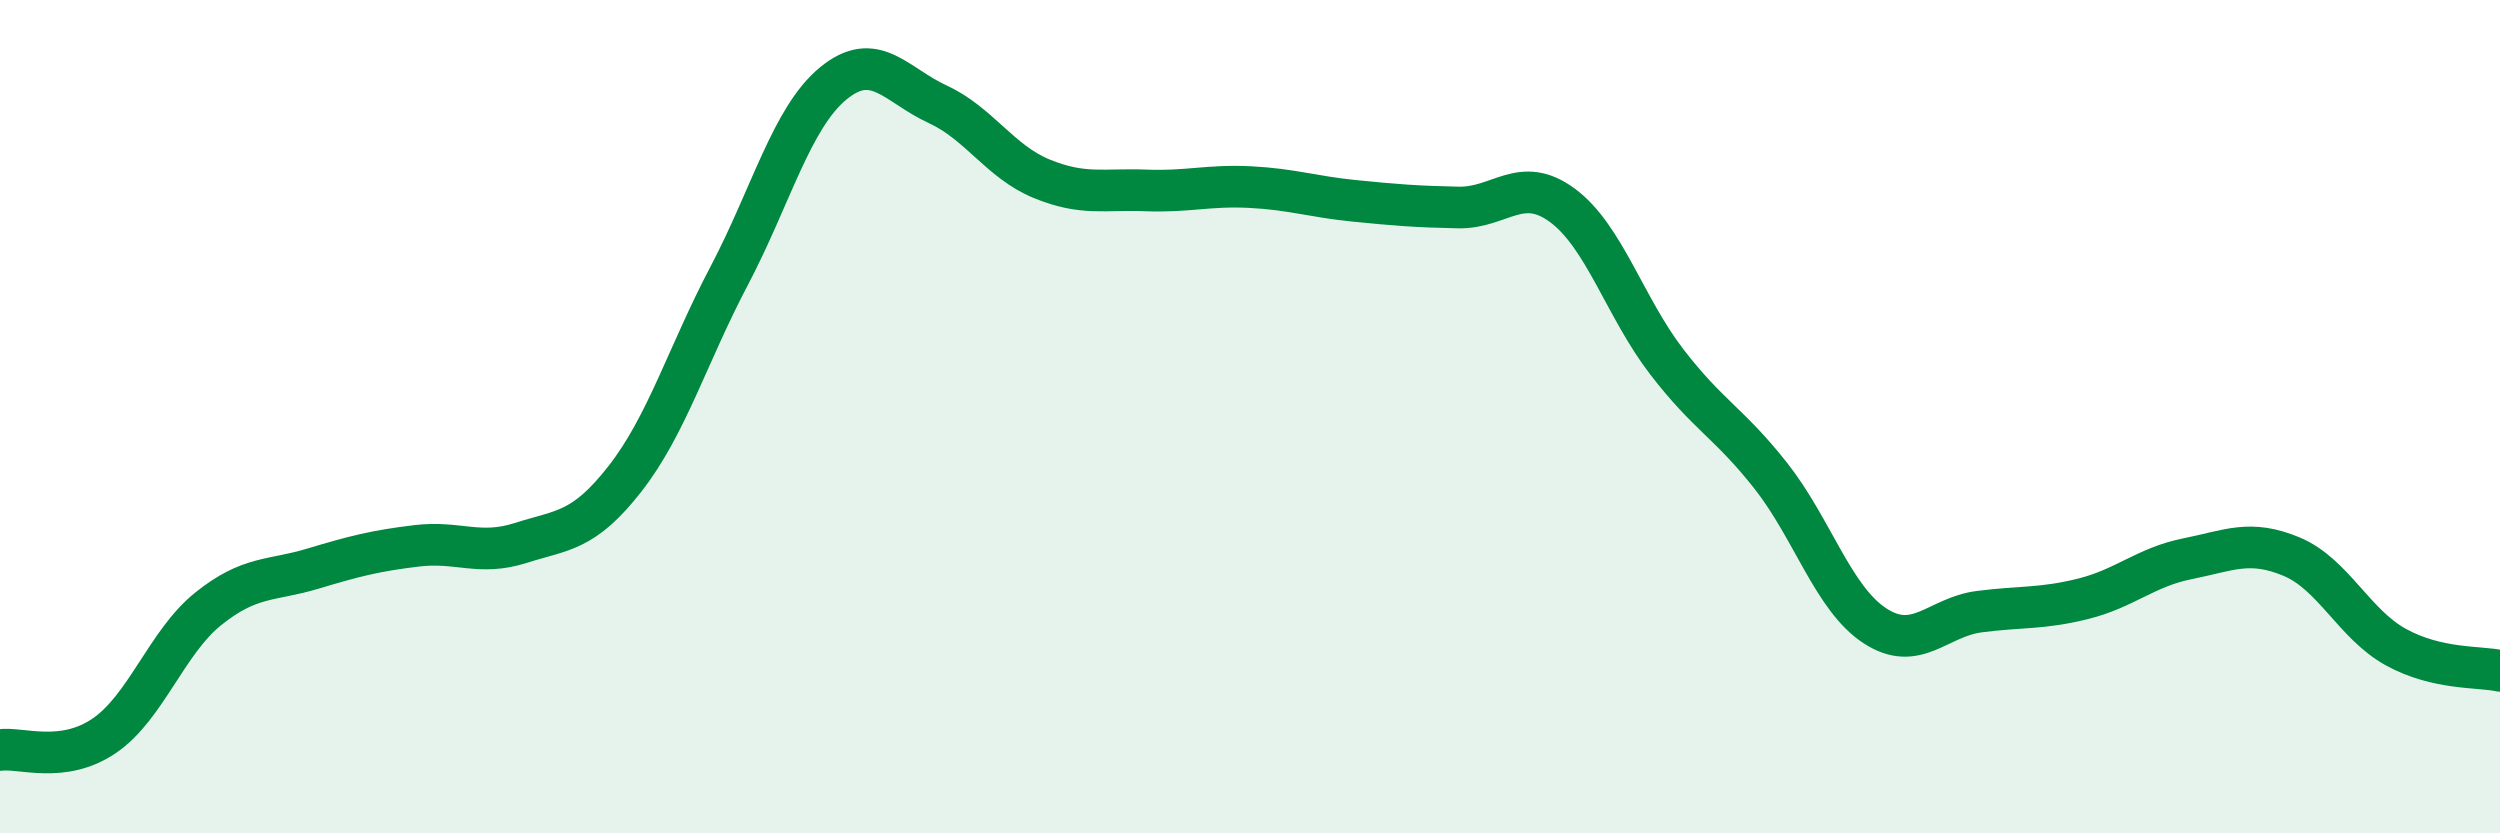 
    <svg width="60" height="20" viewBox="0 0 60 20" xmlns="http://www.w3.org/2000/svg">
      <path
        d="M 0,18 C 0.5,17.93 1.5,18.34 2.5,17.66 C 3.5,16.98 4,15.41 5,14.61 C 6,13.81 6.5,13.95 7.5,13.65 C 8.5,13.35 9,13.22 10,13.1 C 11,12.98 11.5,13.35 12.5,13.03 C 13.5,12.71 14,12.77 15,11.49 C 16,10.21 16.5,8.52 17.5,6.62 C 18.5,4.72 19,2.82 20,2 C 21,1.18 21.5,2.04 22.5,2.5 C 23.5,2.96 24,3.88 25,4.29 C 26,4.7 26.5,4.53 27.5,4.57 C 28.5,4.61 29,4.44 30,4.49 C 31,4.54 31.5,4.72 32.5,4.82 C 33.5,4.92 34,4.96 35,4.98 C 36,5 36.5,4.19 37.5,4.93 C 38.5,5.67 39,7.38 40,8.68 C 41,9.98 41.5,10.15 42.5,11.42 C 43.5,12.69 44,14.37 45,15.02 C 46,15.67 46.5,14.81 47.5,14.68 C 48.5,14.55 49,14.62 50,14.37 C 51,14.12 51.5,13.61 52.5,13.41 C 53.5,13.21 54,12.94 55,13.36 C 56,13.78 56.5,14.98 57.5,15.53 C 58.5,16.08 59.5,15.99 60,16.1L60 20L0 20Z"
        fill="#008740"
        opacity="0.1"
        stroke-linecap="round"
        stroke-linejoin="round"
      />
      <path
        d="M 0,18 C 0.5,17.93 1.5,18.34 2.5,17.66 C 3.5,16.98 4,15.41 5,14.61 C 6,13.81 6.5,13.95 7.5,13.65 C 8.5,13.35 9,13.22 10,13.1 C 11,12.98 11.5,13.35 12.5,13.03 C 13.5,12.71 14,12.77 15,11.49 C 16,10.21 16.5,8.52 17.5,6.62 C 18.5,4.72 19,2.82 20,2 C 21,1.18 21.5,2.04 22.5,2.5 C 23.5,2.96 24,3.88 25,4.29 C 26,4.7 26.5,4.53 27.5,4.57 C 28.5,4.61 29,4.44 30,4.49 C 31,4.54 31.5,4.72 32.5,4.82 C 33.5,4.92 34,4.96 35,4.98 C 36,5 36.5,4.19 37.5,4.93 C 38.5,5.67 39,7.38 40,8.68 C 41,9.98 41.5,10.15 42.5,11.42 C 43.5,12.69 44,14.37 45,15.02 C 46,15.67 46.5,14.81 47.5,14.68 C 48.5,14.55 49,14.62 50,14.37 C 51,14.12 51.5,13.61 52.5,13.41 C 53.5,13.21 54,12.94 55,13.36 C 56,13.78 56.5,14.98 57.5,15.53 C 58.5,16.08 59.5,15.99 60,16.1"
        stroke="#008740"
        stroke-width="1"
        fill="none"
        stroke-linecap="round"
        stroke-linejoin="round"
      />
    </svg>
  